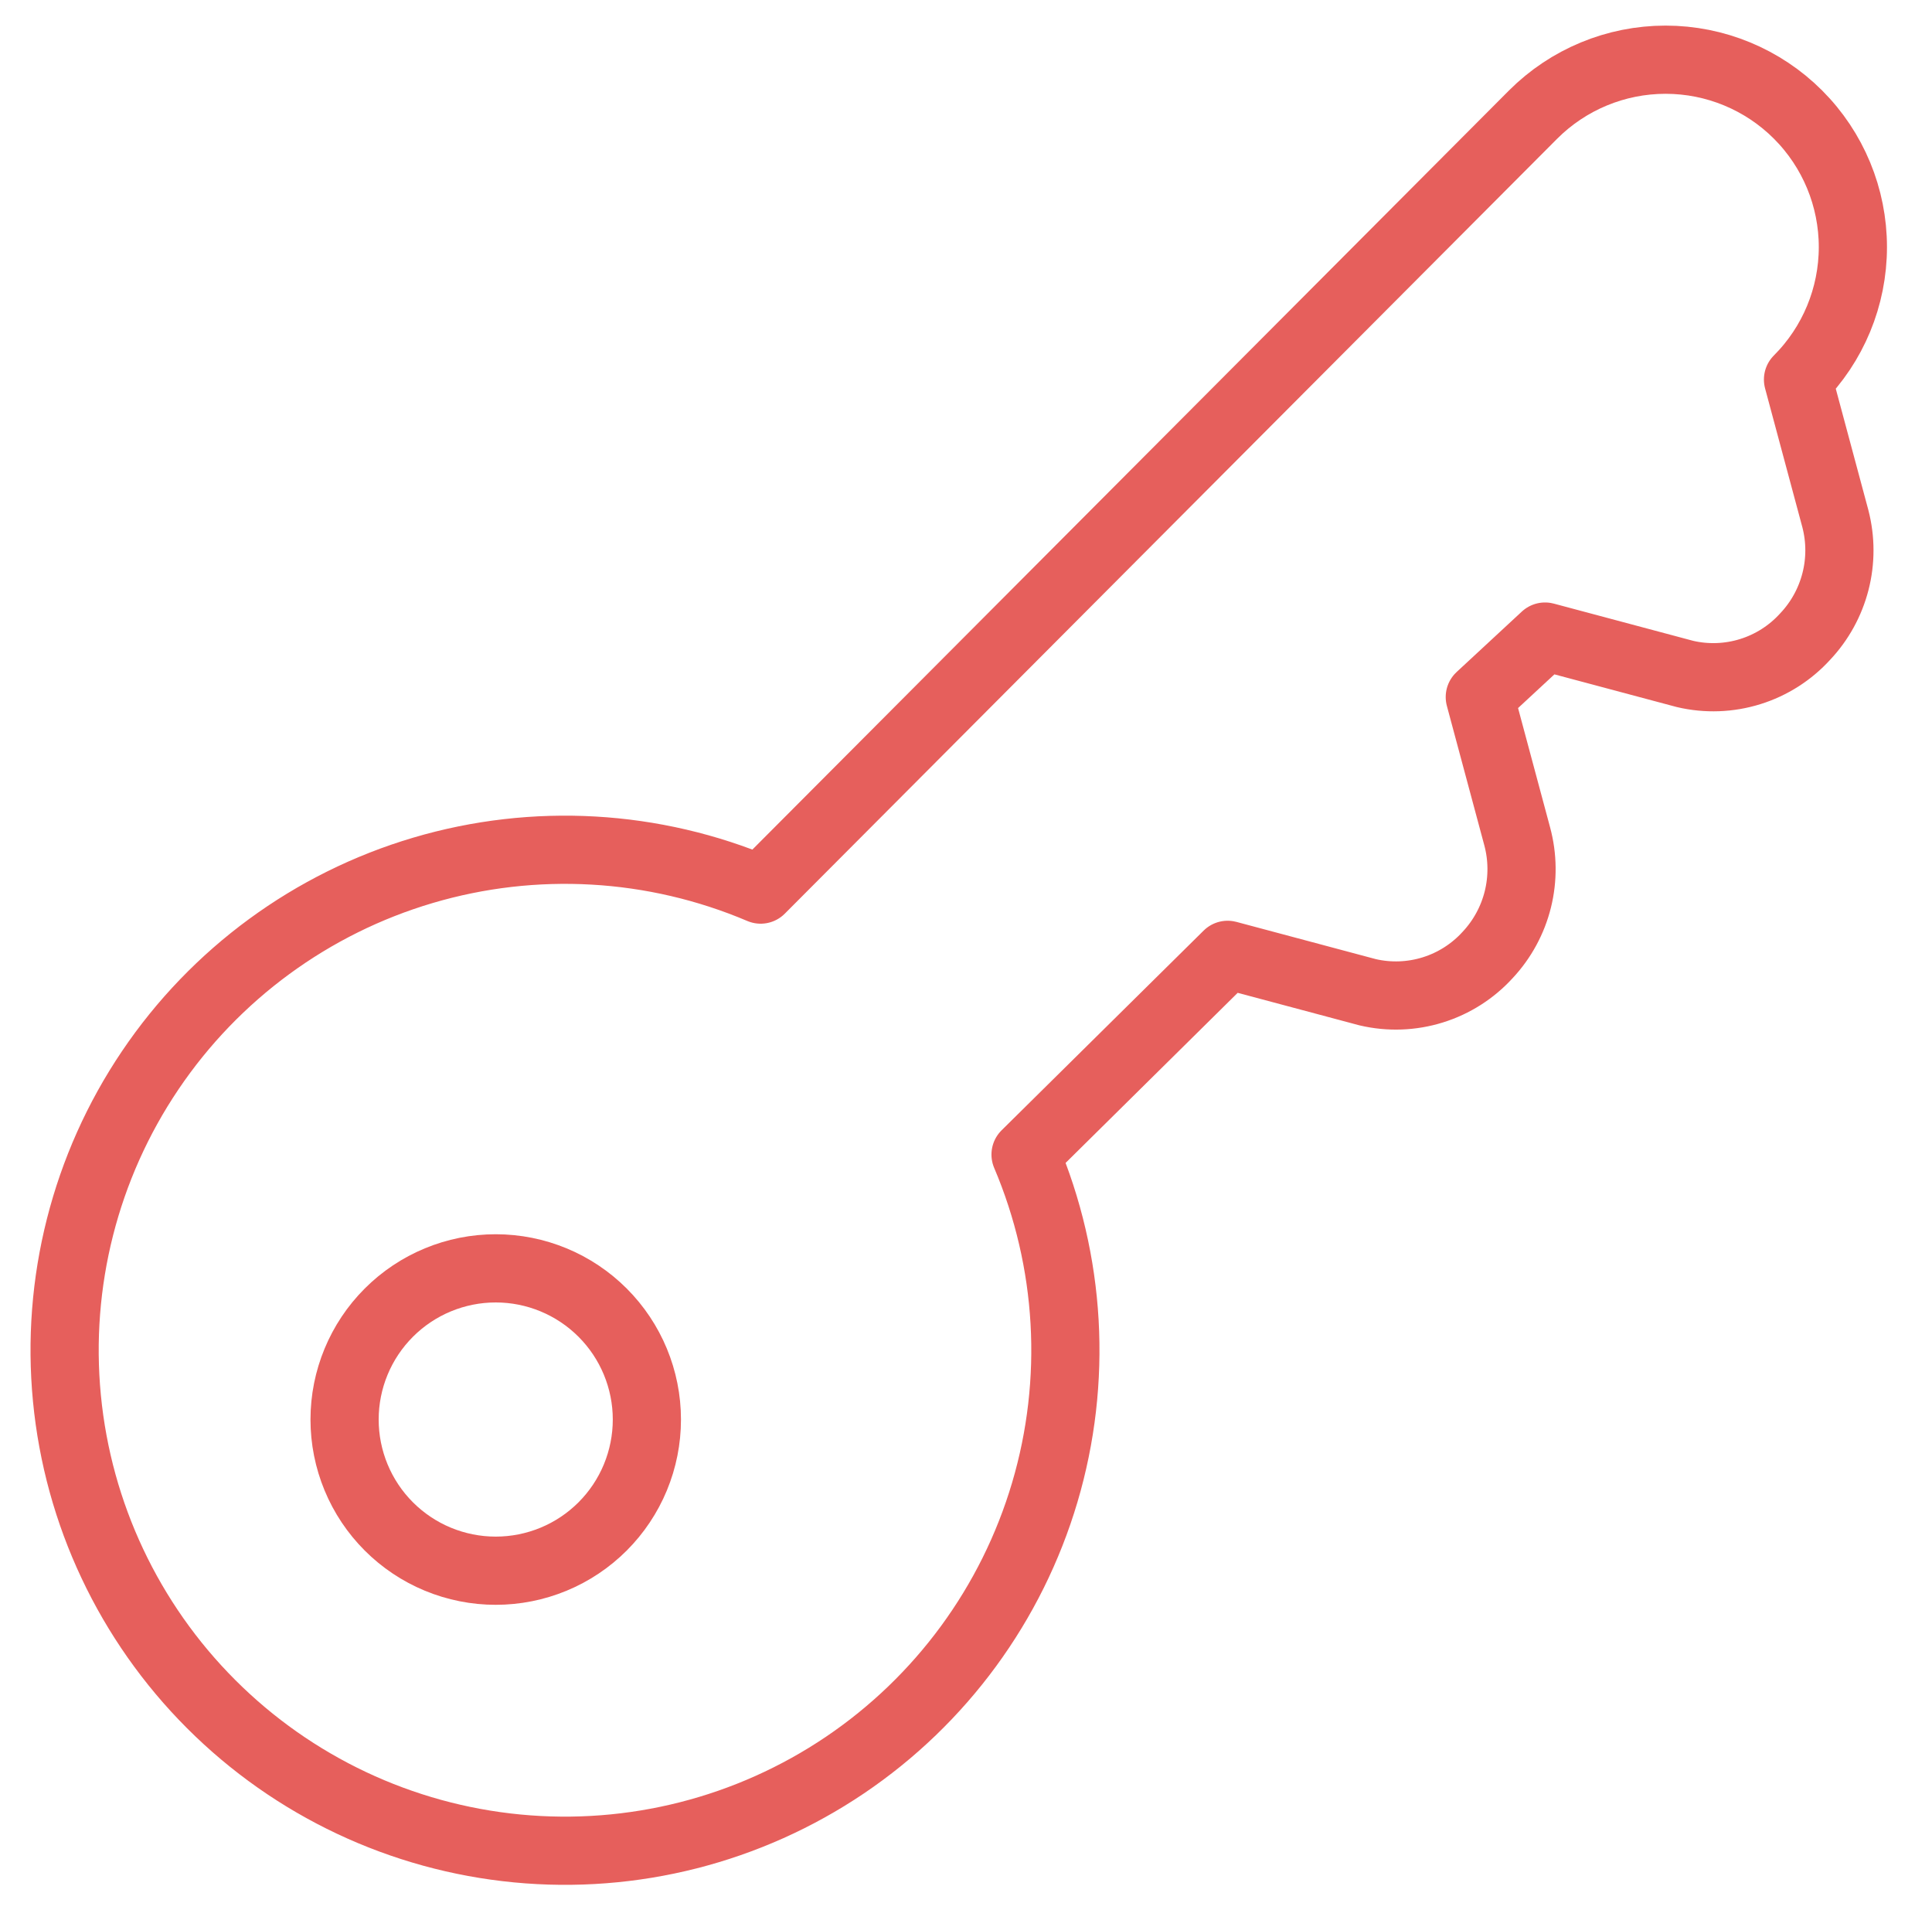 <svg width="85" height="84" viewBox="0 0 85 84" fill="none" xmlns="http://www.w3.org/2000/svg">
<path d="M45.12 50.785L54.01 42L60.17 43.645C61.118 43.867 62.107 43.831 63.036 43.542C63.966 43.253 64.801 42.72 65.455 42C66.097 41.312 66.552 40.473 66.779 39.56C67.005 38.648 66.995 37.693 66.75 36.785L65.105 30.66L67.975 28L74.135 29.645C75.083 29.867 76.072 29.831 77.001 29.542C77.931 29.253 78.766 28.72 79.42 28C80.062 27.32 80.52 26.488 80.753 25.581C80.986 24.676 80.984 23.726 80.75 22.82L79.105 16.695C80.651 15.149 81.519 13.053 81.519 10.867C81.519 8.682 80.651 6.586 79.105 5.04C77.559 3.494 75.463 2.626 73.278 2.626C71.092 2.626 68.996 3.494 67.45 5.04L33.465 39.13C28.762 37.132 23.509 36.833 18.609 38.283C13.709 39.733 9.466 42.843 6.608 47.08C3.75 51.316 2.454 56.414 2.944 61.501C3.433 66.588 5.677 71.346 9.291 74.959C12.904 78.573 17.662 80.817 22.749 81.306C27.836 81.796 32.934 80.5 37.171 77.642C41.407 74.784 44.517 70.541 45.967 65.641C47.418 60.741 47.118 55.489 45.12 50.785Z" stroke="#E65F5C" stroke-width="3" stroke-linecap="round" stroke-linejoin="round"/>
<path d="M15.16 62.44C15.16 63.314 15.332 64.178 15.666 64.985C16 65.792 16.49 66.525 17.108 67.143C17.725 67.76 18.458 68.25 19.265 68.584C20.072 68.918 20.937 69.09 21.81 69.09C22.683 69.09 23.548 68.918 24.355 68.584C25.162 68.25 25.895 67.76 26.512 67.143C27.13 66.525 27.62 65.792 27.954 64.985C28.288 64.178 28.46 63.314 28.46 62.44C28.46 60.677 27.759 58.985 26.512 57.738C25.265 56.491 23.574 55.79 21.81 55.79C20.046 55.79 18.355 56.491 17.108 57.738C15.861 58.985 15.16 60.677 15.16 62.44Z" stroke="#E65F5C" stroke-width="3" stroke-linecap="round" stroke-linejoin="round"/>
</svg>
